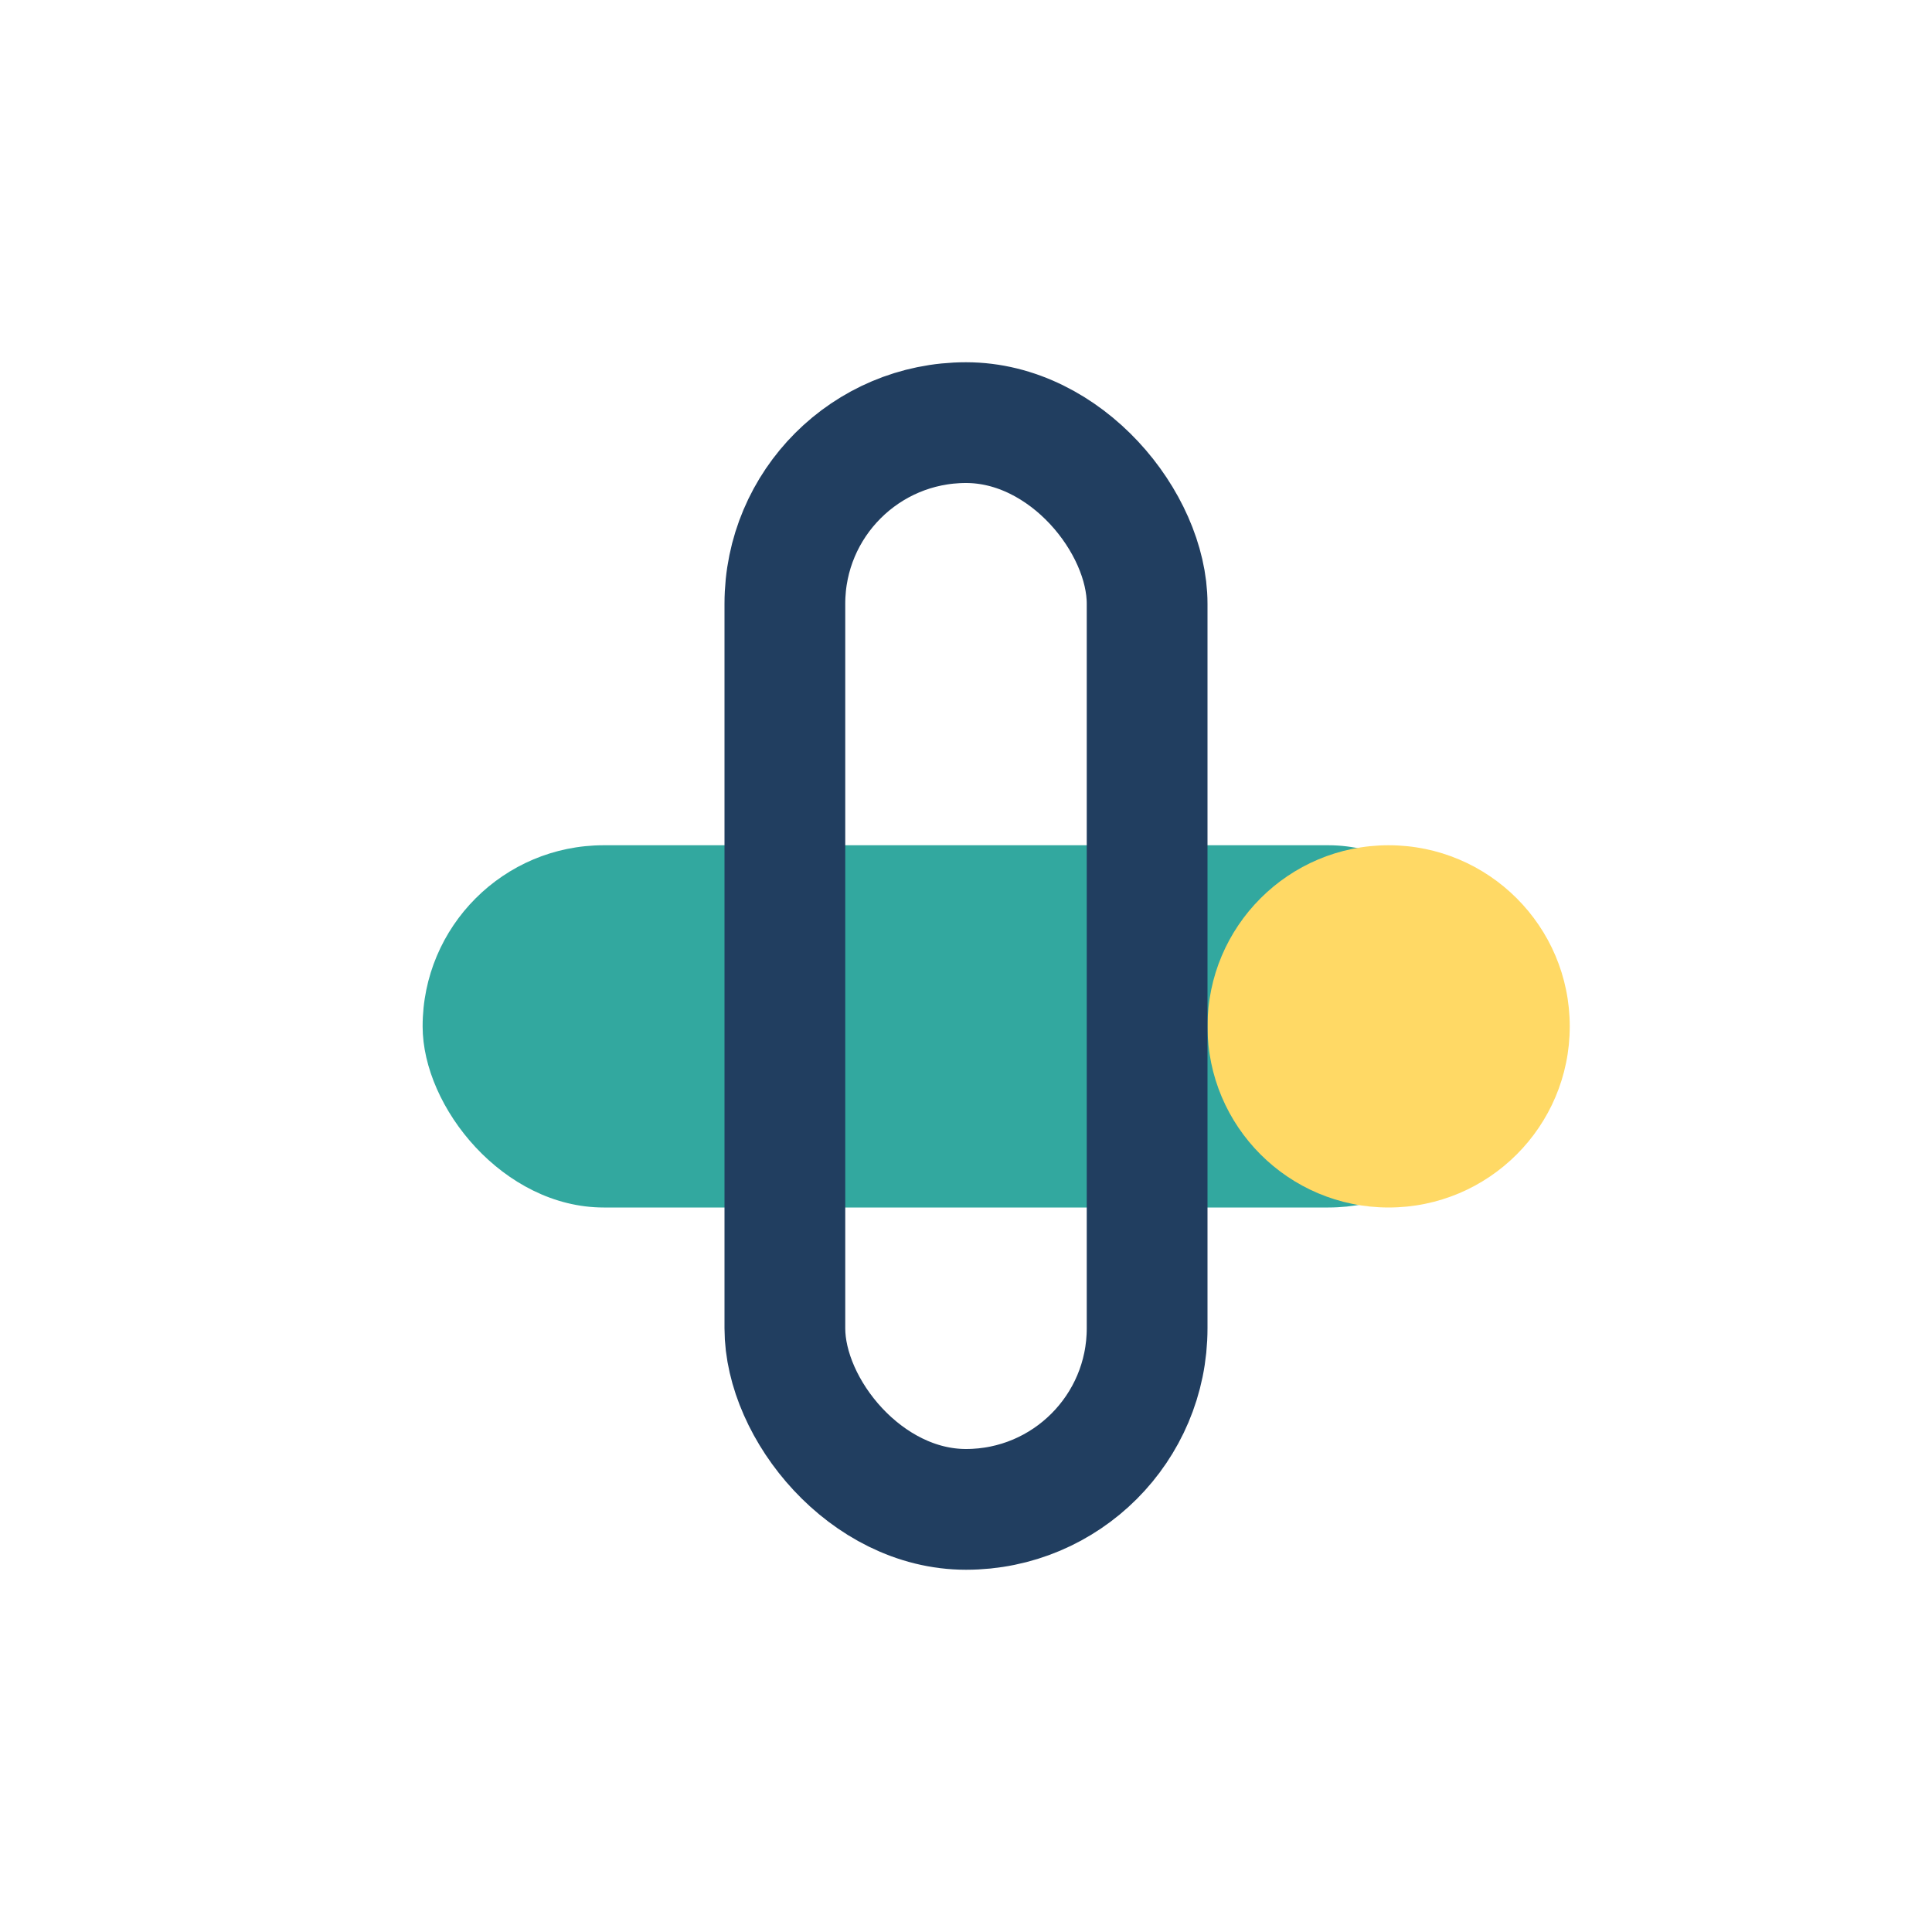<?xml version="1.0" encoding="UTF-8"?>
<svg xmlns="http://www.w3.org/2000/svg" width="32" height="32" viewBox="0 0 32 32"><rect x="7" y="14" width="18" height="6" rx="3" fill="#32A89F"/><circle cx="23" cy="17" r="3" fill="#FFD965"/><rect x="13" y="7" width="6" height="18" rx="3" fill="none" stroke="#213E60" stroke-width="2"/></svg>